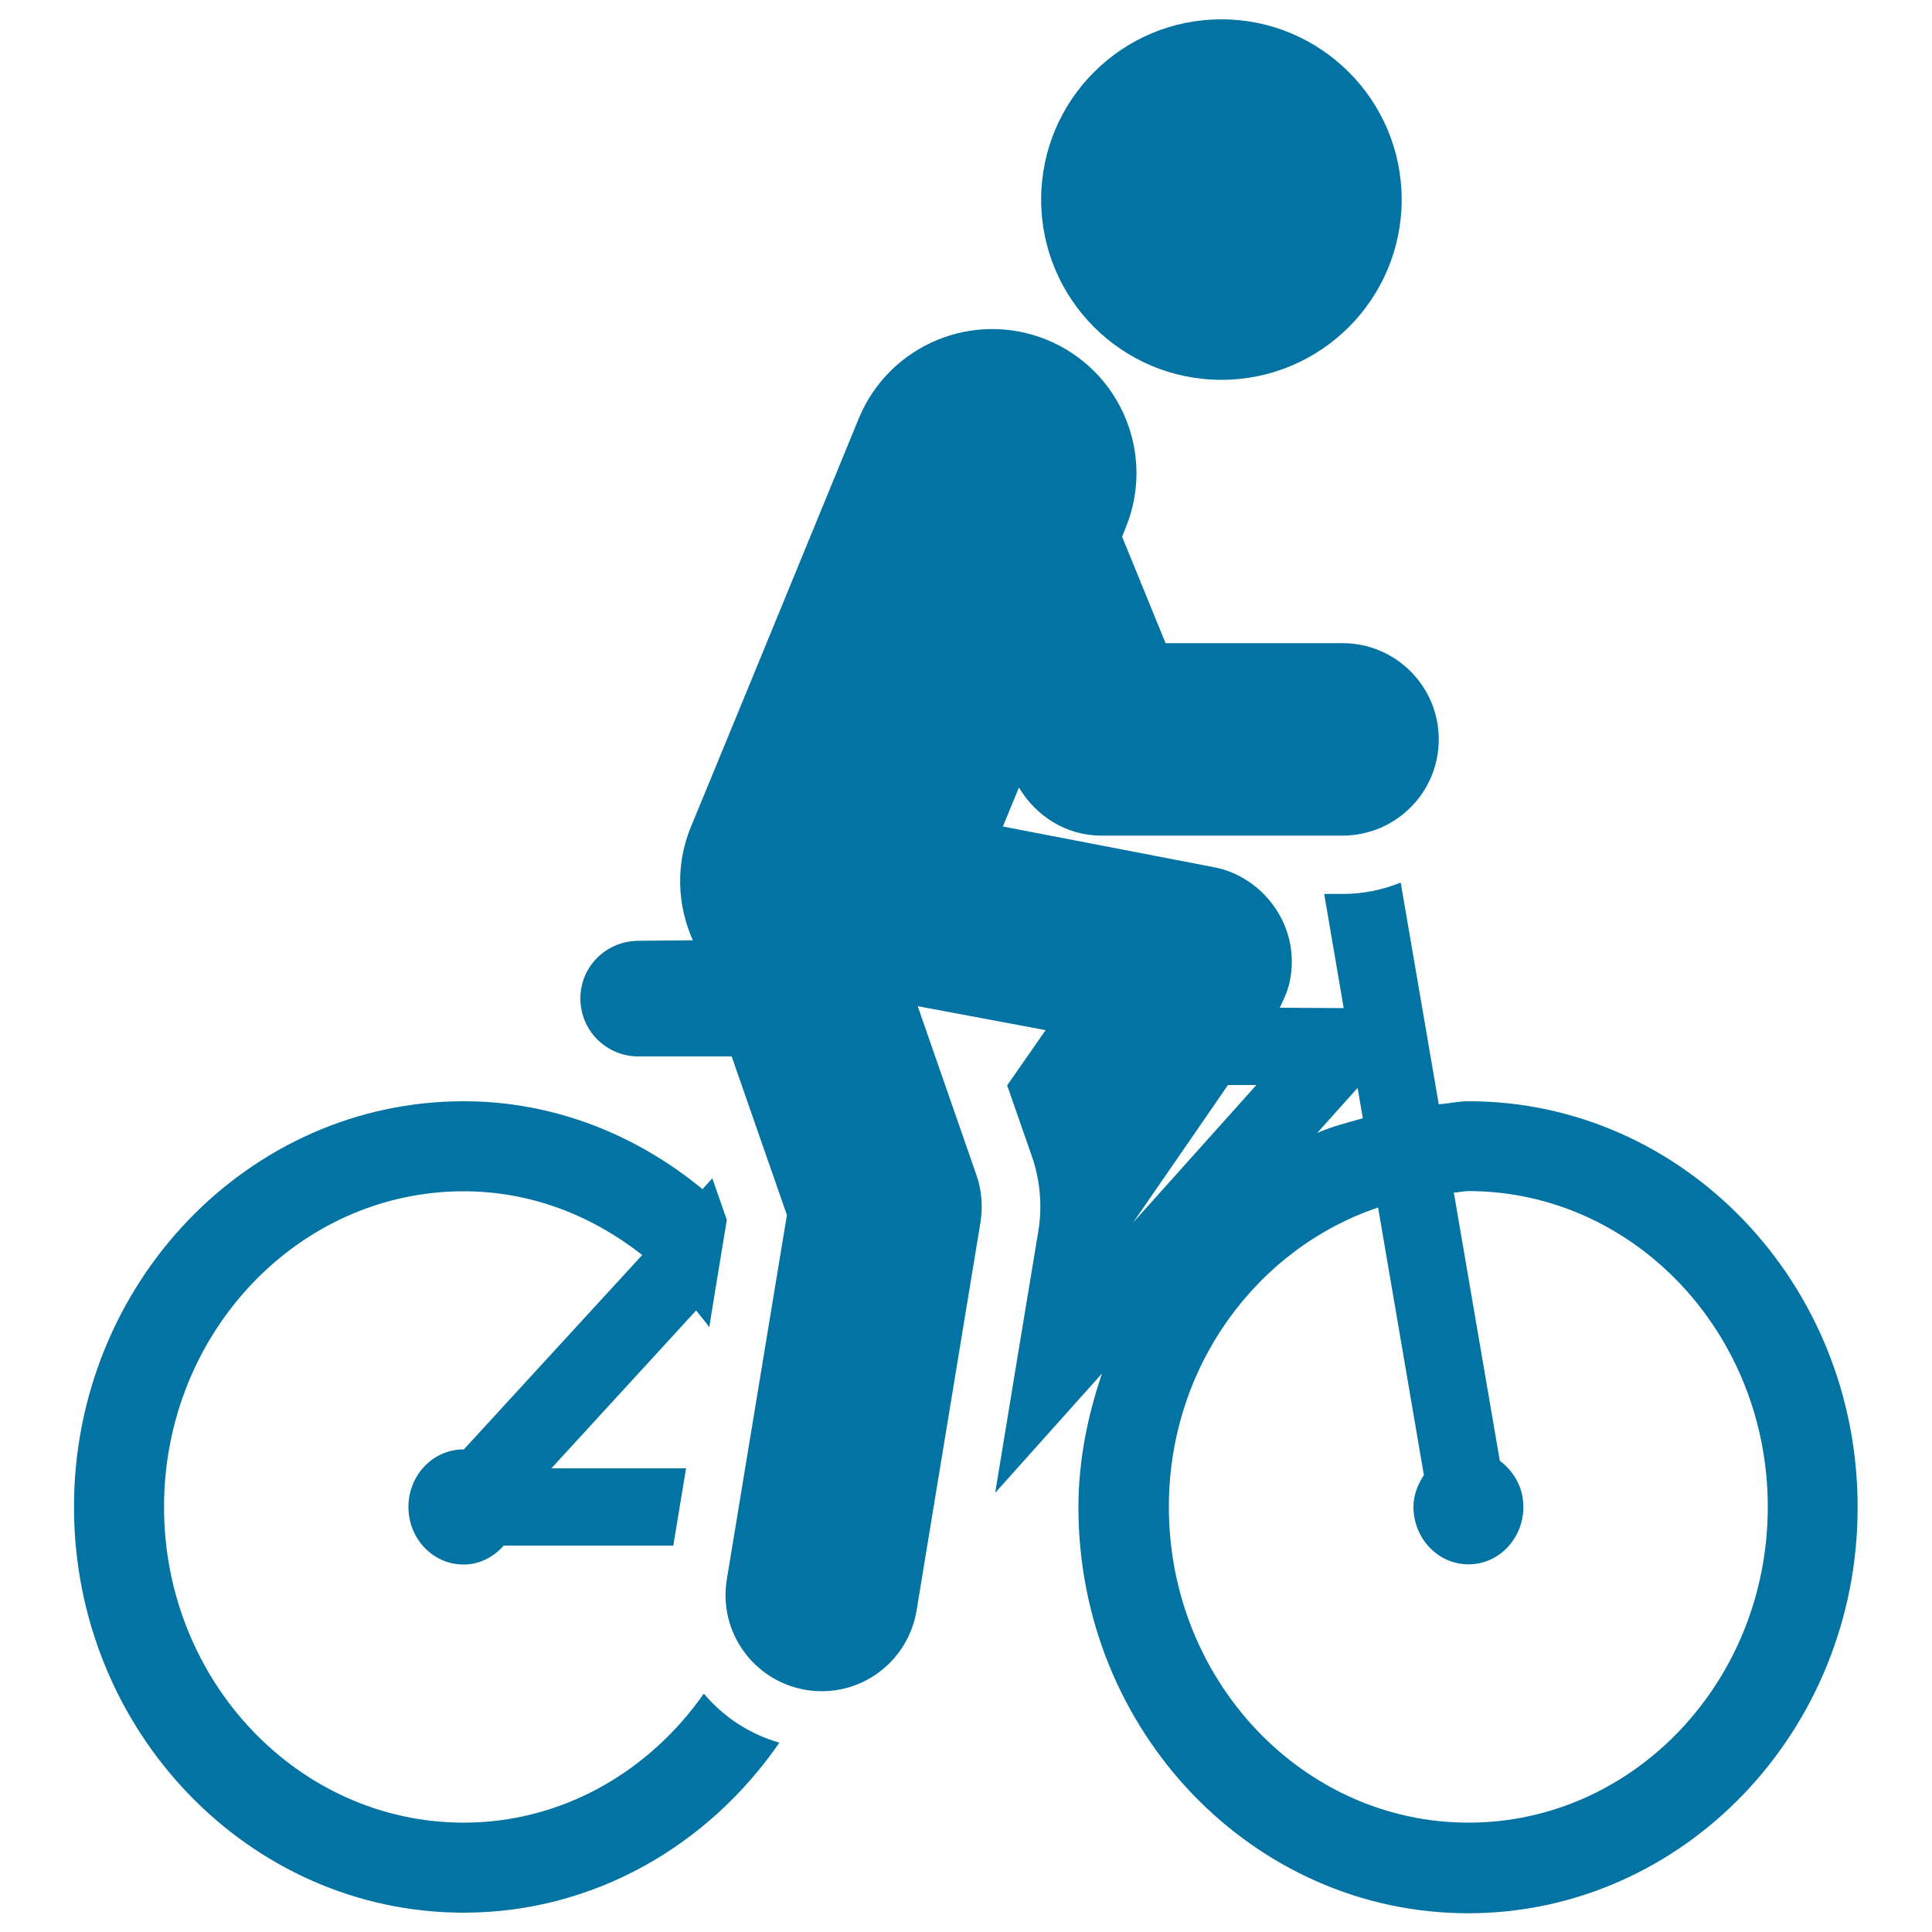 <svg xmlns="http://www.w3.org/2000/svg" viewBox="0 0 1000 1000" style="fill:#0273a2">
<title>Bicycle SVG icon</title>
<g id="XMLID_64_"><path id="XMLID_71_" d="M240,943.4c-85.5,0-155.1-73.3-155.1-163.4c0-90.1,69.6-163.4,155.1-163.4c34.8,0,66.5,12.6,92.4,33l-92.3,100.6c0,0-0.1,0-0.2,0c-15.7,0-28.5,13.3-28.5,29.8c0,16.4,12.7,29.8,28.5,29.8c8.3,0,15.6-3.9,20.8-9.8h87.8l6.6-40h-69.7l74.9-81.7c2.2,2.9,4.8,5.6,6.8,8.7l3.2-19.7l5.9-35.9l-7.5-21.5l-5.1,5.6C329.5,587.4,286.8,570,240,570c-111.2,0-201.7,94.2-201.7,210c0,115.8,90.5,210,201.7,210c67.4,0,126.8-34.9,163.4-88c-15.7-4.5-29.1-13.5-39.1-25.4C336.1,916.9,291.1,943.4,240,943.4z"/><path id="XMLID_70_" d="M632.2,196.6c51.5,0,93.3-41.8,93.3-93.3c0-51.5-41.8-93.3-93.3-93.3c-51.5,0-93.3,41.8-93.3,93.3C538.9,154.8,580.7,196.6,632.2,196.6z"/><path id="XMLID_65_" d="M760.1,570c-5.3,0-10.2,1.2-15.4,1.6l-19.7-114.8c-9.3,3.8-19.4,5.9-30,5.9h-9.6l10.1,59.1c-0.2,0-33.1-0.2-33.1-0.2c2.5-5.6,4.4-8.6,5.6-15.9c4.5-28-15.3-52.2-39.5-56.8l-109.4-21.1l8.3-20.2c8.9,15,24.7,24.9,42.5,24.9h125c27.5,0,49.8-22.3,49.8-49.8c0-27.5-22.3-49.8-49.8-49.8h-91.6l-22.5-55.1l1.8-4.5c15.7-38.1-2.5-81.7-40.7-97.4c-38.2-15.6-81.7,2.6-97.4,40.7c-21,51.2-74.5,181.5-86.9,211.4c-8.1,19.7-7,40.7,1,58.7c0,0-29.1,0.2-29.5,0.3c-15.9,0.7-28.7,13.6-28.7,29.8c0,16.6,13.4,30,30,30h48.3l28.6,82.1l-31.1,188.6c-4.5,27.1,13.9,52.7,41,57.2c27.4,4.5,52.7-14.1,57.2-41l33.1-201.1c1.3-8.2,0.6-16.6-2.1-24.4l-30.4-87.4l66.2,12.4l-19.9,28.6l12.7,36.4c4.4,12.6,5.6,26.1,3.4,39.3l-10.2,61.6l-12.1,73.6l55.3-61.8c-7.4,21.8-12.2,44.9-12.2,69.4c0,115.8,90.5,210,201.7,210c111.2,0,201.6-94.2,201.6-210C961.7,664.2,871.3,570,760.1,570z M702.7,563.1l2.7,15.7c-8,2.3-16.1,4.3-23.6,7.6L702.7,563.1z M635.6,561.6h14.7l-63.8,71.2L635.6,561.6z M760.1,943.4C674.6,943.4,605,870.1,605,780c0-72.8,45.7-133.9,108.3-155L737,763.5c-3.1,4.8-5.4,10.2-5.4,16.4c0,16.4,12.7,29.8,28.5,29.8c15.7,0,28.4-13.3,28.4-29.8c0-10-5-18.4-12.2-23.8l-23.8-138.8c2.5-0.1,4.9-0.8,7.5-0.8c85.5,0,155,73.3,155,163.4C915.1,870.1,845.6,943.4,760.1,943.4z"/></g>
</svg>
